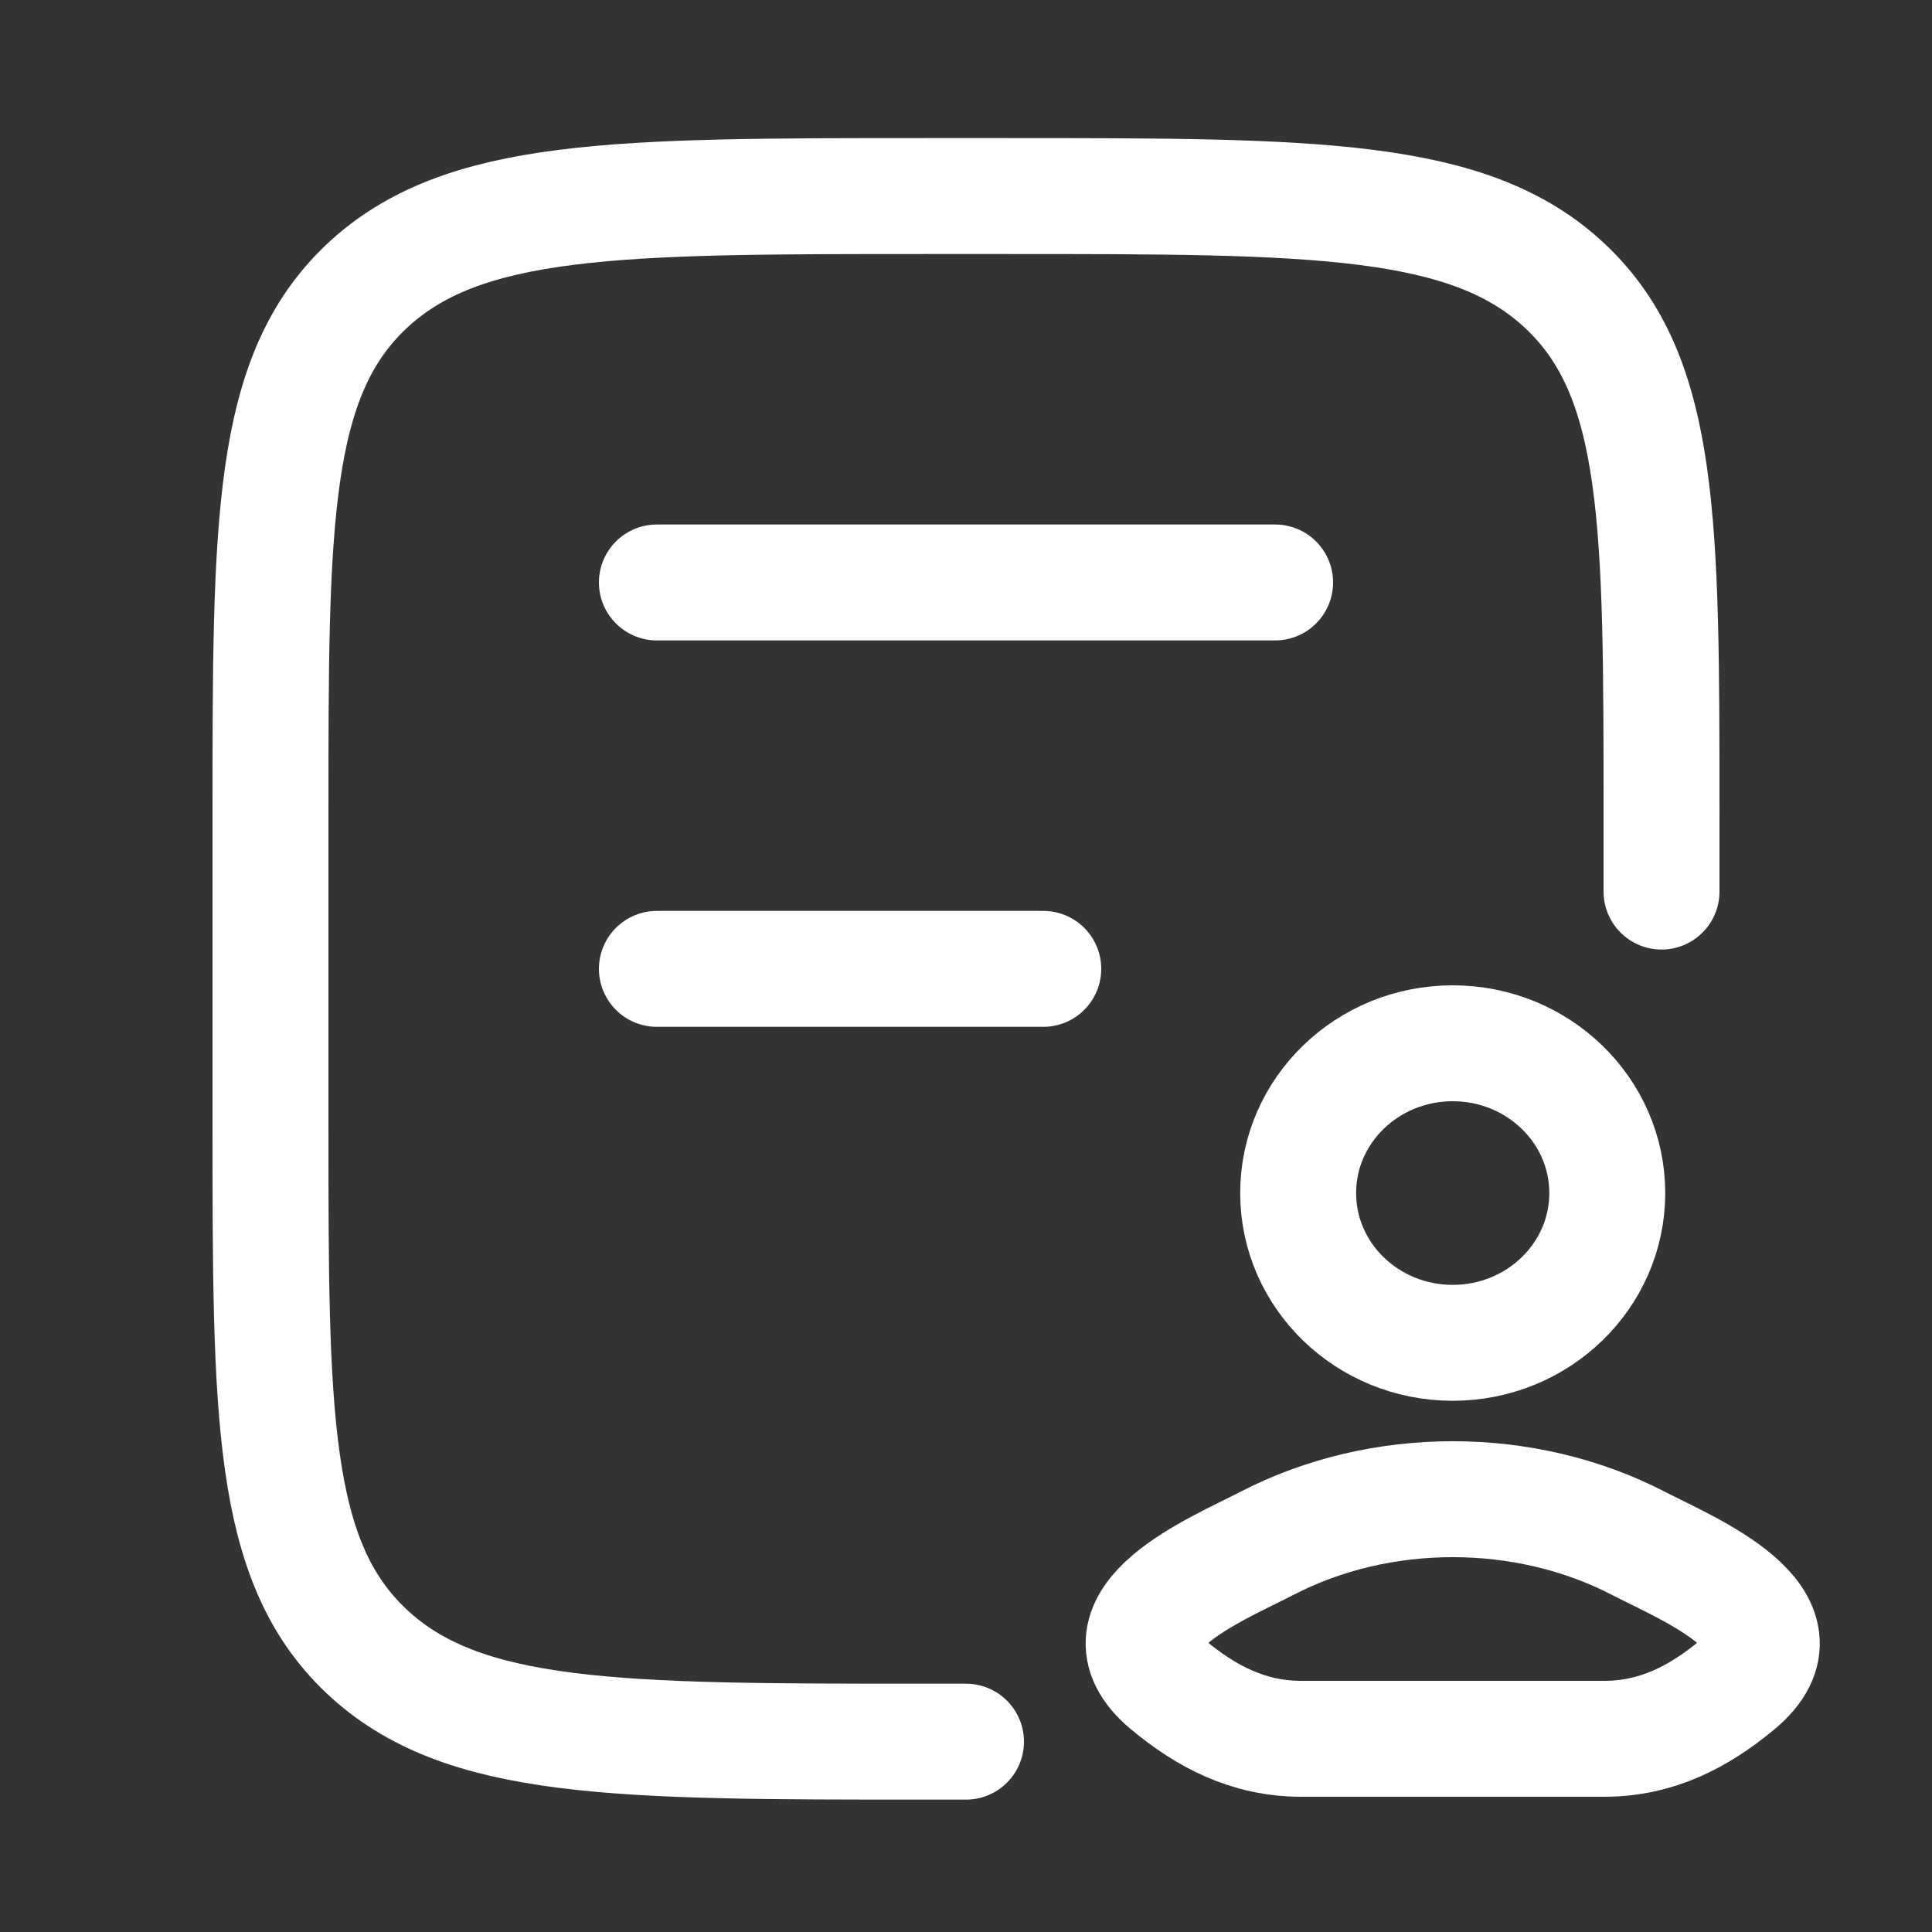 <svg width="25" height="25" viewBox="0 0 25 25" fill="none" xmlns="http://www.w3.org/2000/svg">
<rect x="0" y="0" width="25" height="25" fill="#333333" stroke="none"/>
<path d="M21.5 11.537V10.537C21.5 6.766 21.5 4.88 20.259 3.708C19.019 2.537 17.023 2.537 13.029 2.537L11.971 2.537C7.978 2.537 5.981 2.537 4.74 3.708C3.5 4.88 3.5 6.766 3.5 10.537L3.5 14.537C3.5 18.308 3.5 20.194 4.74 21.365C5.981 22.537 7.978 22.537 11.971 22.537H12.5" stroke="white" stroke-width="1.5" stroke-linecap="round"/>
<path d="M8.5 7.537H16.5" stroke="white" stroke-width="1.5" stroke-linecap="round"/>
<path d="M8.5 12.537H13.5" stroke="white" stroke-width="1.5" stroke-linecap="round"/>
<path d="M16.388 19.974C15.759 20.3 14.111 20.967 15.115 21.801C15.605 22.209 16.151 22.5 16.838 22.5H20.758C21.444 22.5 21.991 22.209 22.481 21.801C23.485 20.967 21.837 20.3 21.208 19.974C19.733 19.208 17.862 19.208 16.388 19.974Z" stroke="white" stroke-width="1.5"/>
<path d="M20.798 15.438C20.798 16.508 19.902 17.376 18.798 17.376C17.693 17.376 16.798 16.508 16.798 15.438C16.798 14.368 17.693 13.5 18.798 13.5C19.902 13.5 20.798 14.368 20.798 15.438Z" stroke="white" stroke-width="1.5"/>
</svg>
